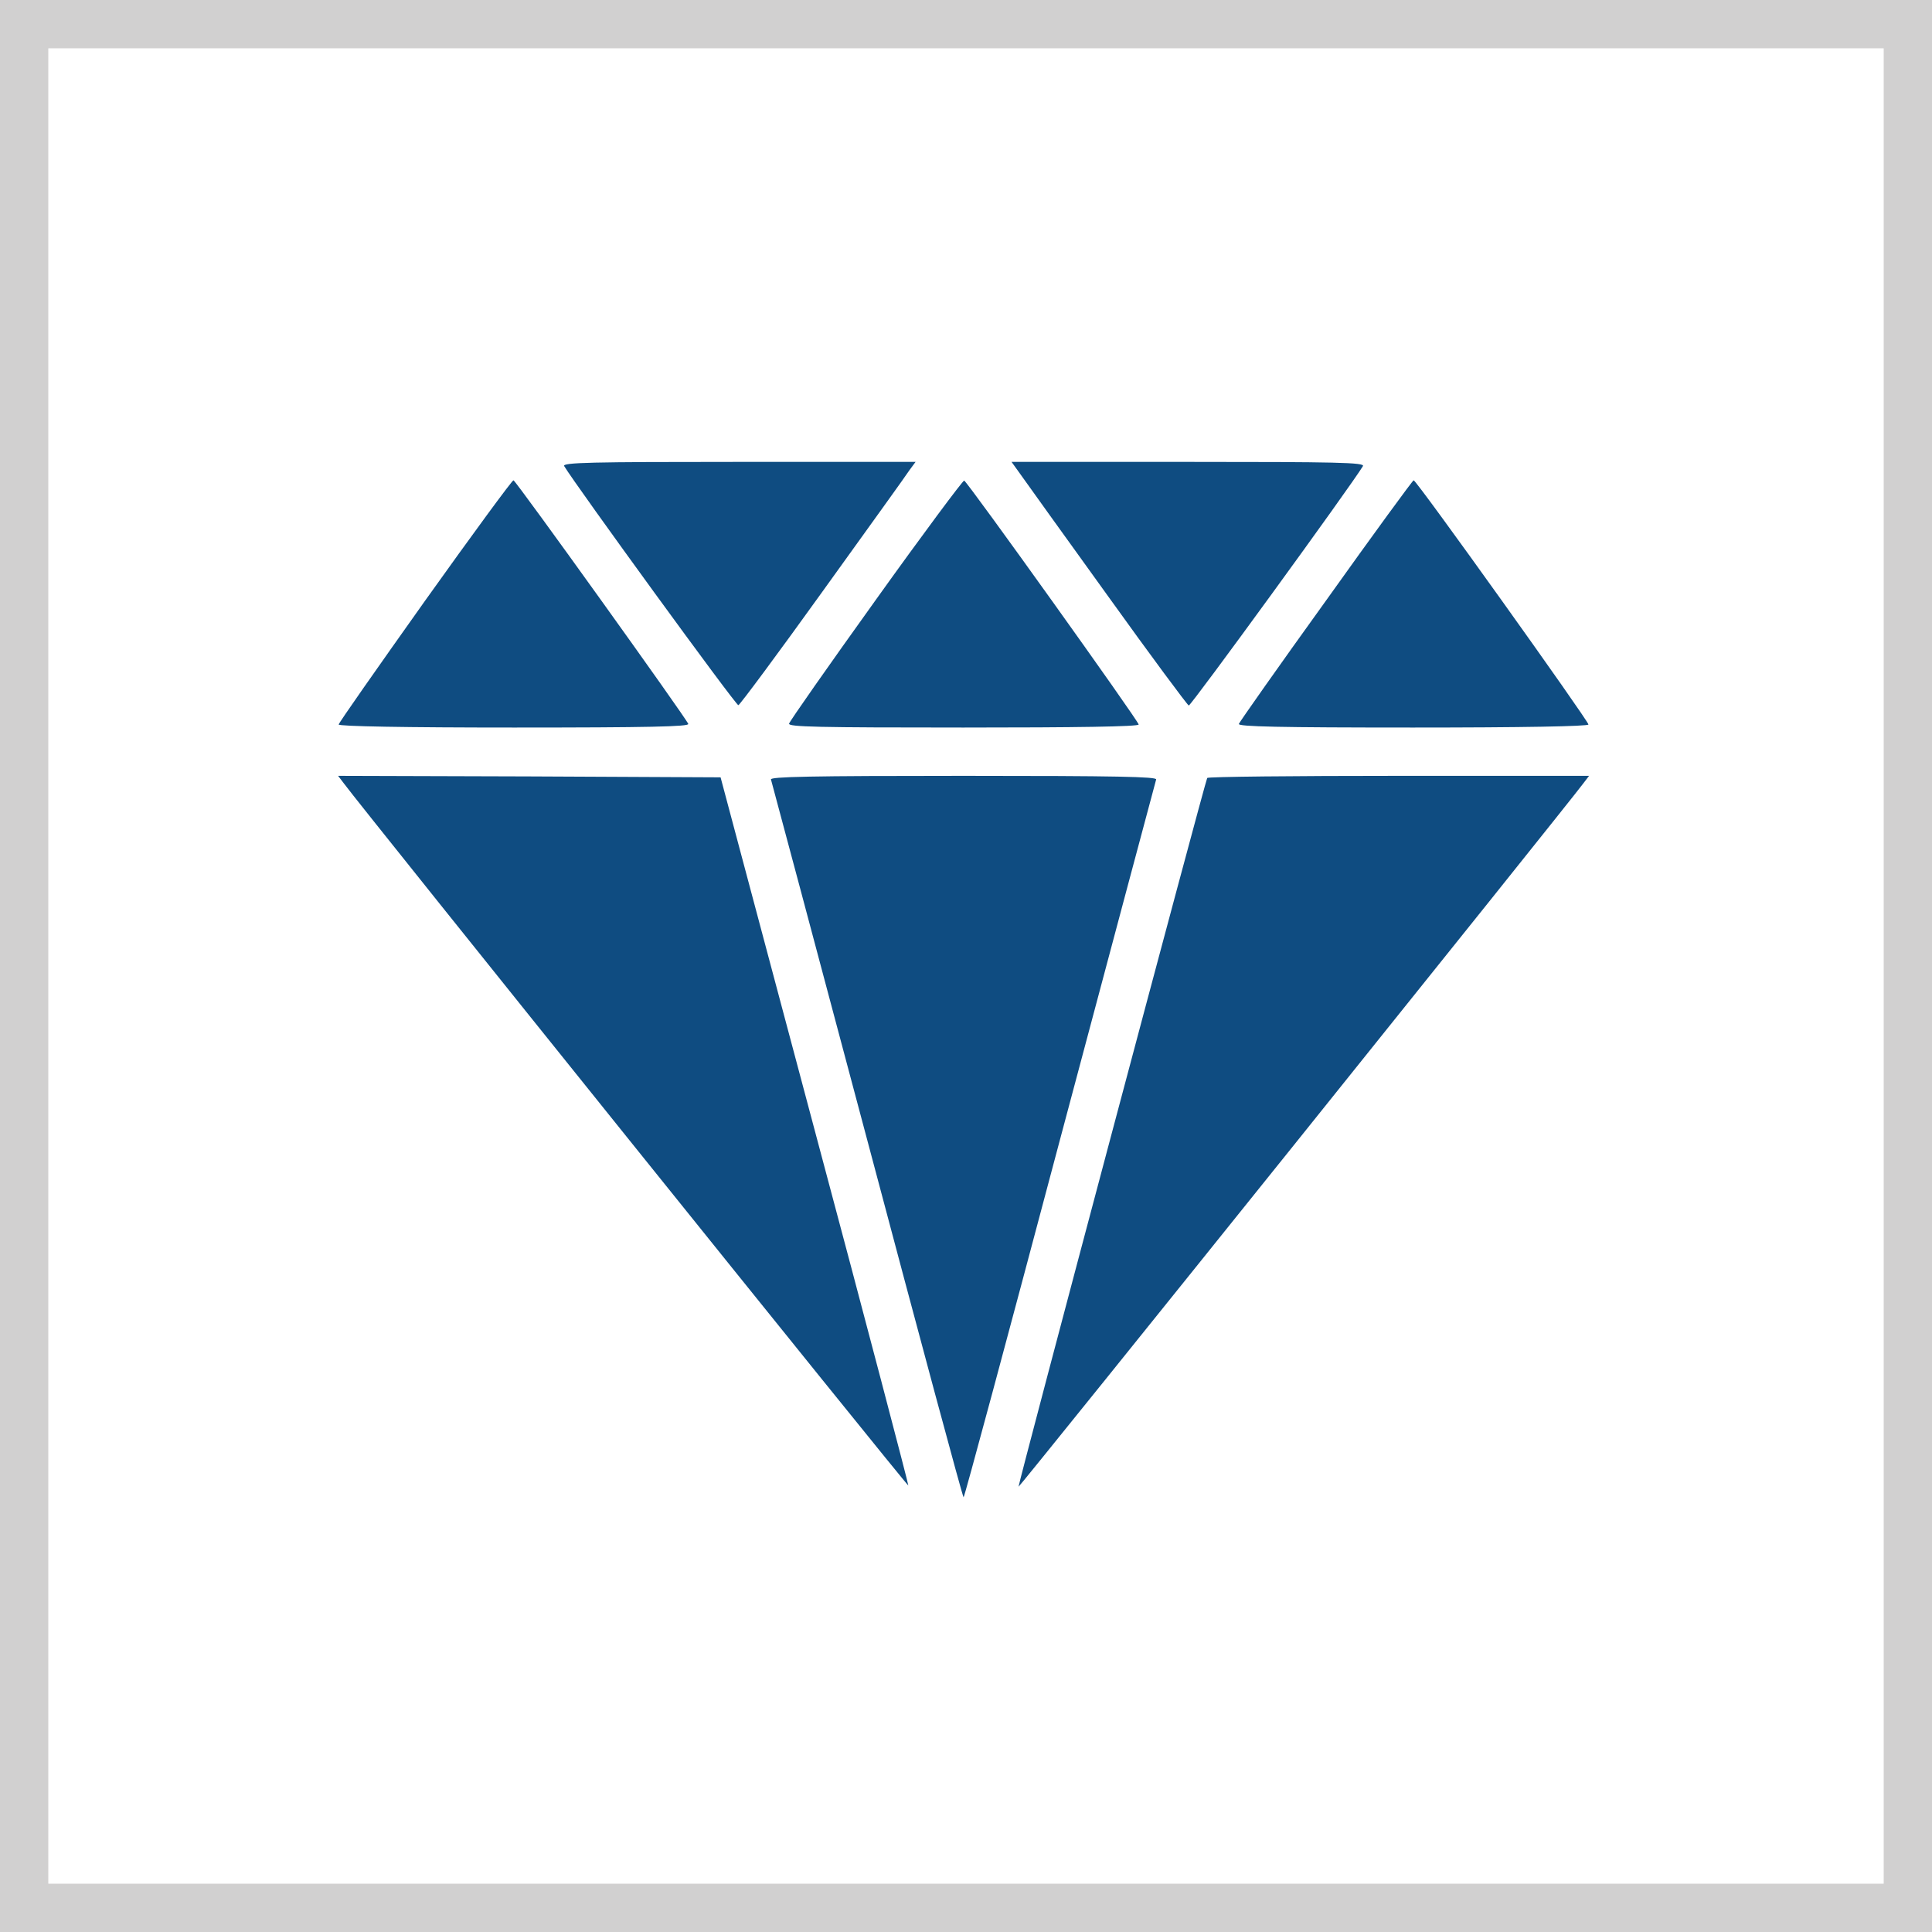 <svg width="40" height="40" viewBox="0 0 40 40" fill="none" xmlns="http://www.w3.org/2000/svg">
<rect x="0.5" y="0.5" width="39" height="39" stroke="#D1D0D0"/>
<path d="M11.681 9.65C11.912 10.038 15.243 14.619 15.287 14.6C15.318 14.594 16.106 13.532 17.031 12.244C17.956 10.957 18.768 9.832 18.831 9.732L18.956 9.563H15.293C12.231 9.563 11.637 9.575 11.681 9.65Z" fill="#0F4C81"/>
<path d="M21.131 9.825C21.237 9.975 22.049 11.107 22.937 12.338C23.824 13.575 24.581 14.594 24.612 14.607C24.655 14.619 27.987 10.038 28.218 9.65C28.262 9.575 27.668 9.563 24.606 9.563H20.943L21.131 9.825Z" fill="#0F4C81"/>
<path d="M8.8 12.438C7.819 13.819 7.012 14.969 7.012 15C7.012 15.038 8.381 15.063 10.644 15.063C13.419 15.063 14.269 15.044 14.25 14.988C14.212 14.875 10.675 9.944 10.631 9.944C10.606 9.938 9.781 11.063 8.8 12.438Z" fill="#0F4C81"/>
<path d="M18.137 12.413C17.156 13.781 16.35 14.931 16.337 14.982C16.319 15.05 16.931 15.063 19.944 15.063C22.294 15.063 23.575 15.044 23.575 15C23.575 14.931 20.031 9.975 19.962 9.95C19.937 9.944 19.112 11.05 18.137 12.413Z" fill="#0F4C81"/>
<path d="M27.456 12.431C26.474 13.794 25.662 14.95 25.649 14.988C25.631 15.044 26.481 15.063 29.256 15.063C31.518 15.063 32.887 15.038 32.887 15C32.887 14.925 29.324 9.938 29.268 9.944C29.249 9.944 28.431 11.063 27.456 12.431Z" fill="#0F4C81"/>
<path d="M7.119 16.219C7.506 16.744 18.794 30.787 18.806 30.756C18.812 30.737 17.944 27.425 16.869 23.406L14.919 16.094L10.956 16.075L7 16.063L7.119 16.219Z" fill="#0F4C81"/>
<path d="M15.962 16.138C15.975 16.181 16.875 19.544 17.956 23.606C19.037 27.675 19.931 31 19.95 31C19.968 31 20.862 27.675 21.943 23.606C23.025 19.544 23.925 16.181 23.937 16.138C23.956 16.081 23.131 16.063 19.95 16.063C16.768 16.063 15.944 16.081 15.962 16.138Z" fill="#0F4C81"/>
<path d="M24.994 16.107C24.95 16.181 21.069 30.762 21.088 30.781C21.107 30.794 32.487 16.619 32.781 16.219L32.9 16.063H28.956C26.794 16.063 25.006 16.081 24.994 16.107Z" fill="#0F4C81"/>
</svg>

